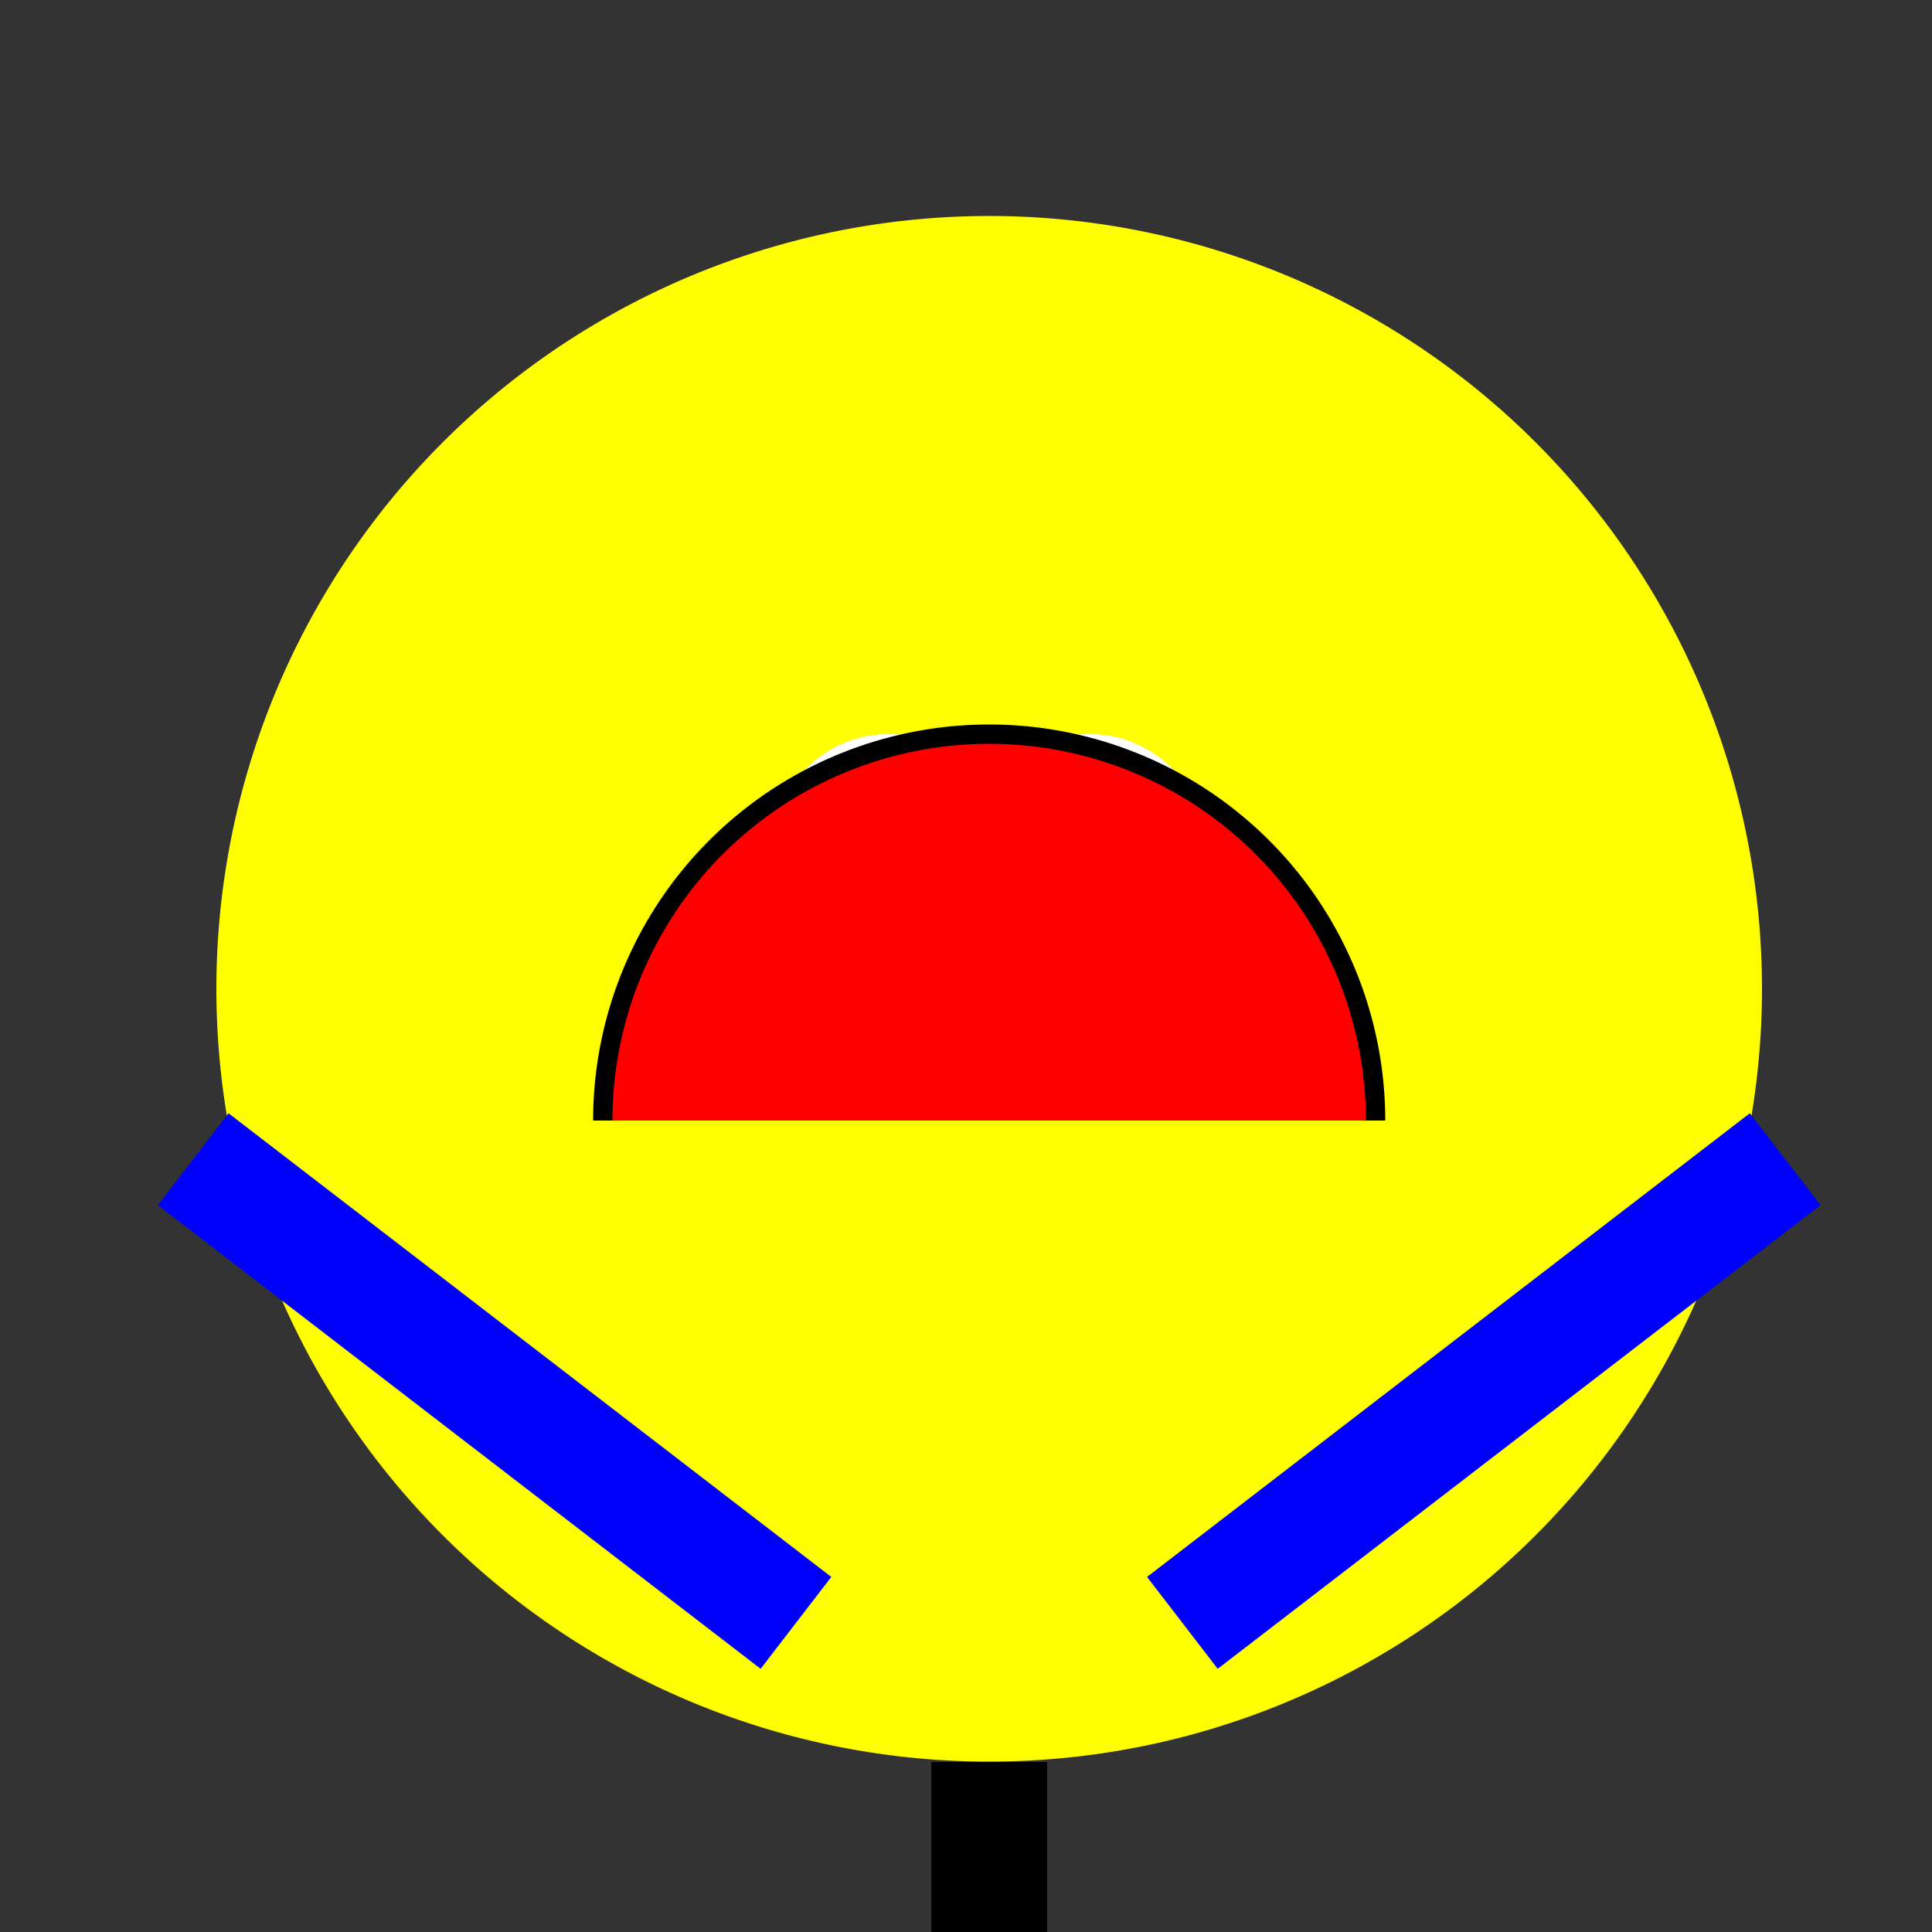 <!--

Generated by DrawGPT.
Free, open source, AI generated images in SVG, PNG, and HTML Canvas format.
https://drawgpt.ai

Created: 2023-09-27T05:46:55.417Z
Link: https://drawgpt.ai/prompt/96138/

-->
<svg xmlns="http://www.w3.org/2000/svg" xmlns:xlink="http://www.w3.org/1999/xlink" width="500" height="500"><rect width="100%" height="100%" fill="#333333" stroke="none"/><defs/><g><path fill="yellow" stroke="none" paint-order="stroke fill markers" d=" M 456 256 A 200 200 0 1 1 456 255.8"/><path fill="white" stroke="none" paint-order="stroke fill markers" d=" M 260 220 A 30 30 0 1 1 260 219.97"/><path fill="white" stroke="none" paint-order="stroke fill markers" d=" M 312 220 A 30 30 0 1 1 312 219.97"/><path fill="red" stroke="none" paint-order="stroke fill markers" d=" M 156 290 A 100 100 0 0 1 356 290"/><path fill="none" stroke="black" paint-order="fill stroke markers" d=" M 156 290 A 100 100 0 0 1 356 290" stroke-miterlimit="10" stroke-width="5" stroke-dasharray=""/><path fill="none" stroke="blue" paint-order="fill stroke markers" d=" M 206 420 L 50 300" stroke-miterlimit="10" stroke-width="30" stroke-dasharray=""/><path fill="none" stroke="blue" paint-order="fill stroke markers" d=" M 306 420 L 462 300" stroke-miterlimit="10" stroke-width="30" stroke-dasharray=""/><path fill="none" stroke="black" paint-order="fill stroke markers" d=" M 256 456 L 256 700" stroke-miterlimit="10" stroke-width="30" stroke-dasharray=""/><path fill="none" stroke="black" paint-order="fill stroke markers" d=" M 206 700 L 156 800" stroke-miterlimit="10" stroke-width="30" stroke-dasharray=""/><path fill="none" stroke="black" paint-order="fill stroke markers" d=" M 306 700 L 356 800" stroke-miterlimit="10" stroke-width="30" stroke-dasharray=""/></g></svg>